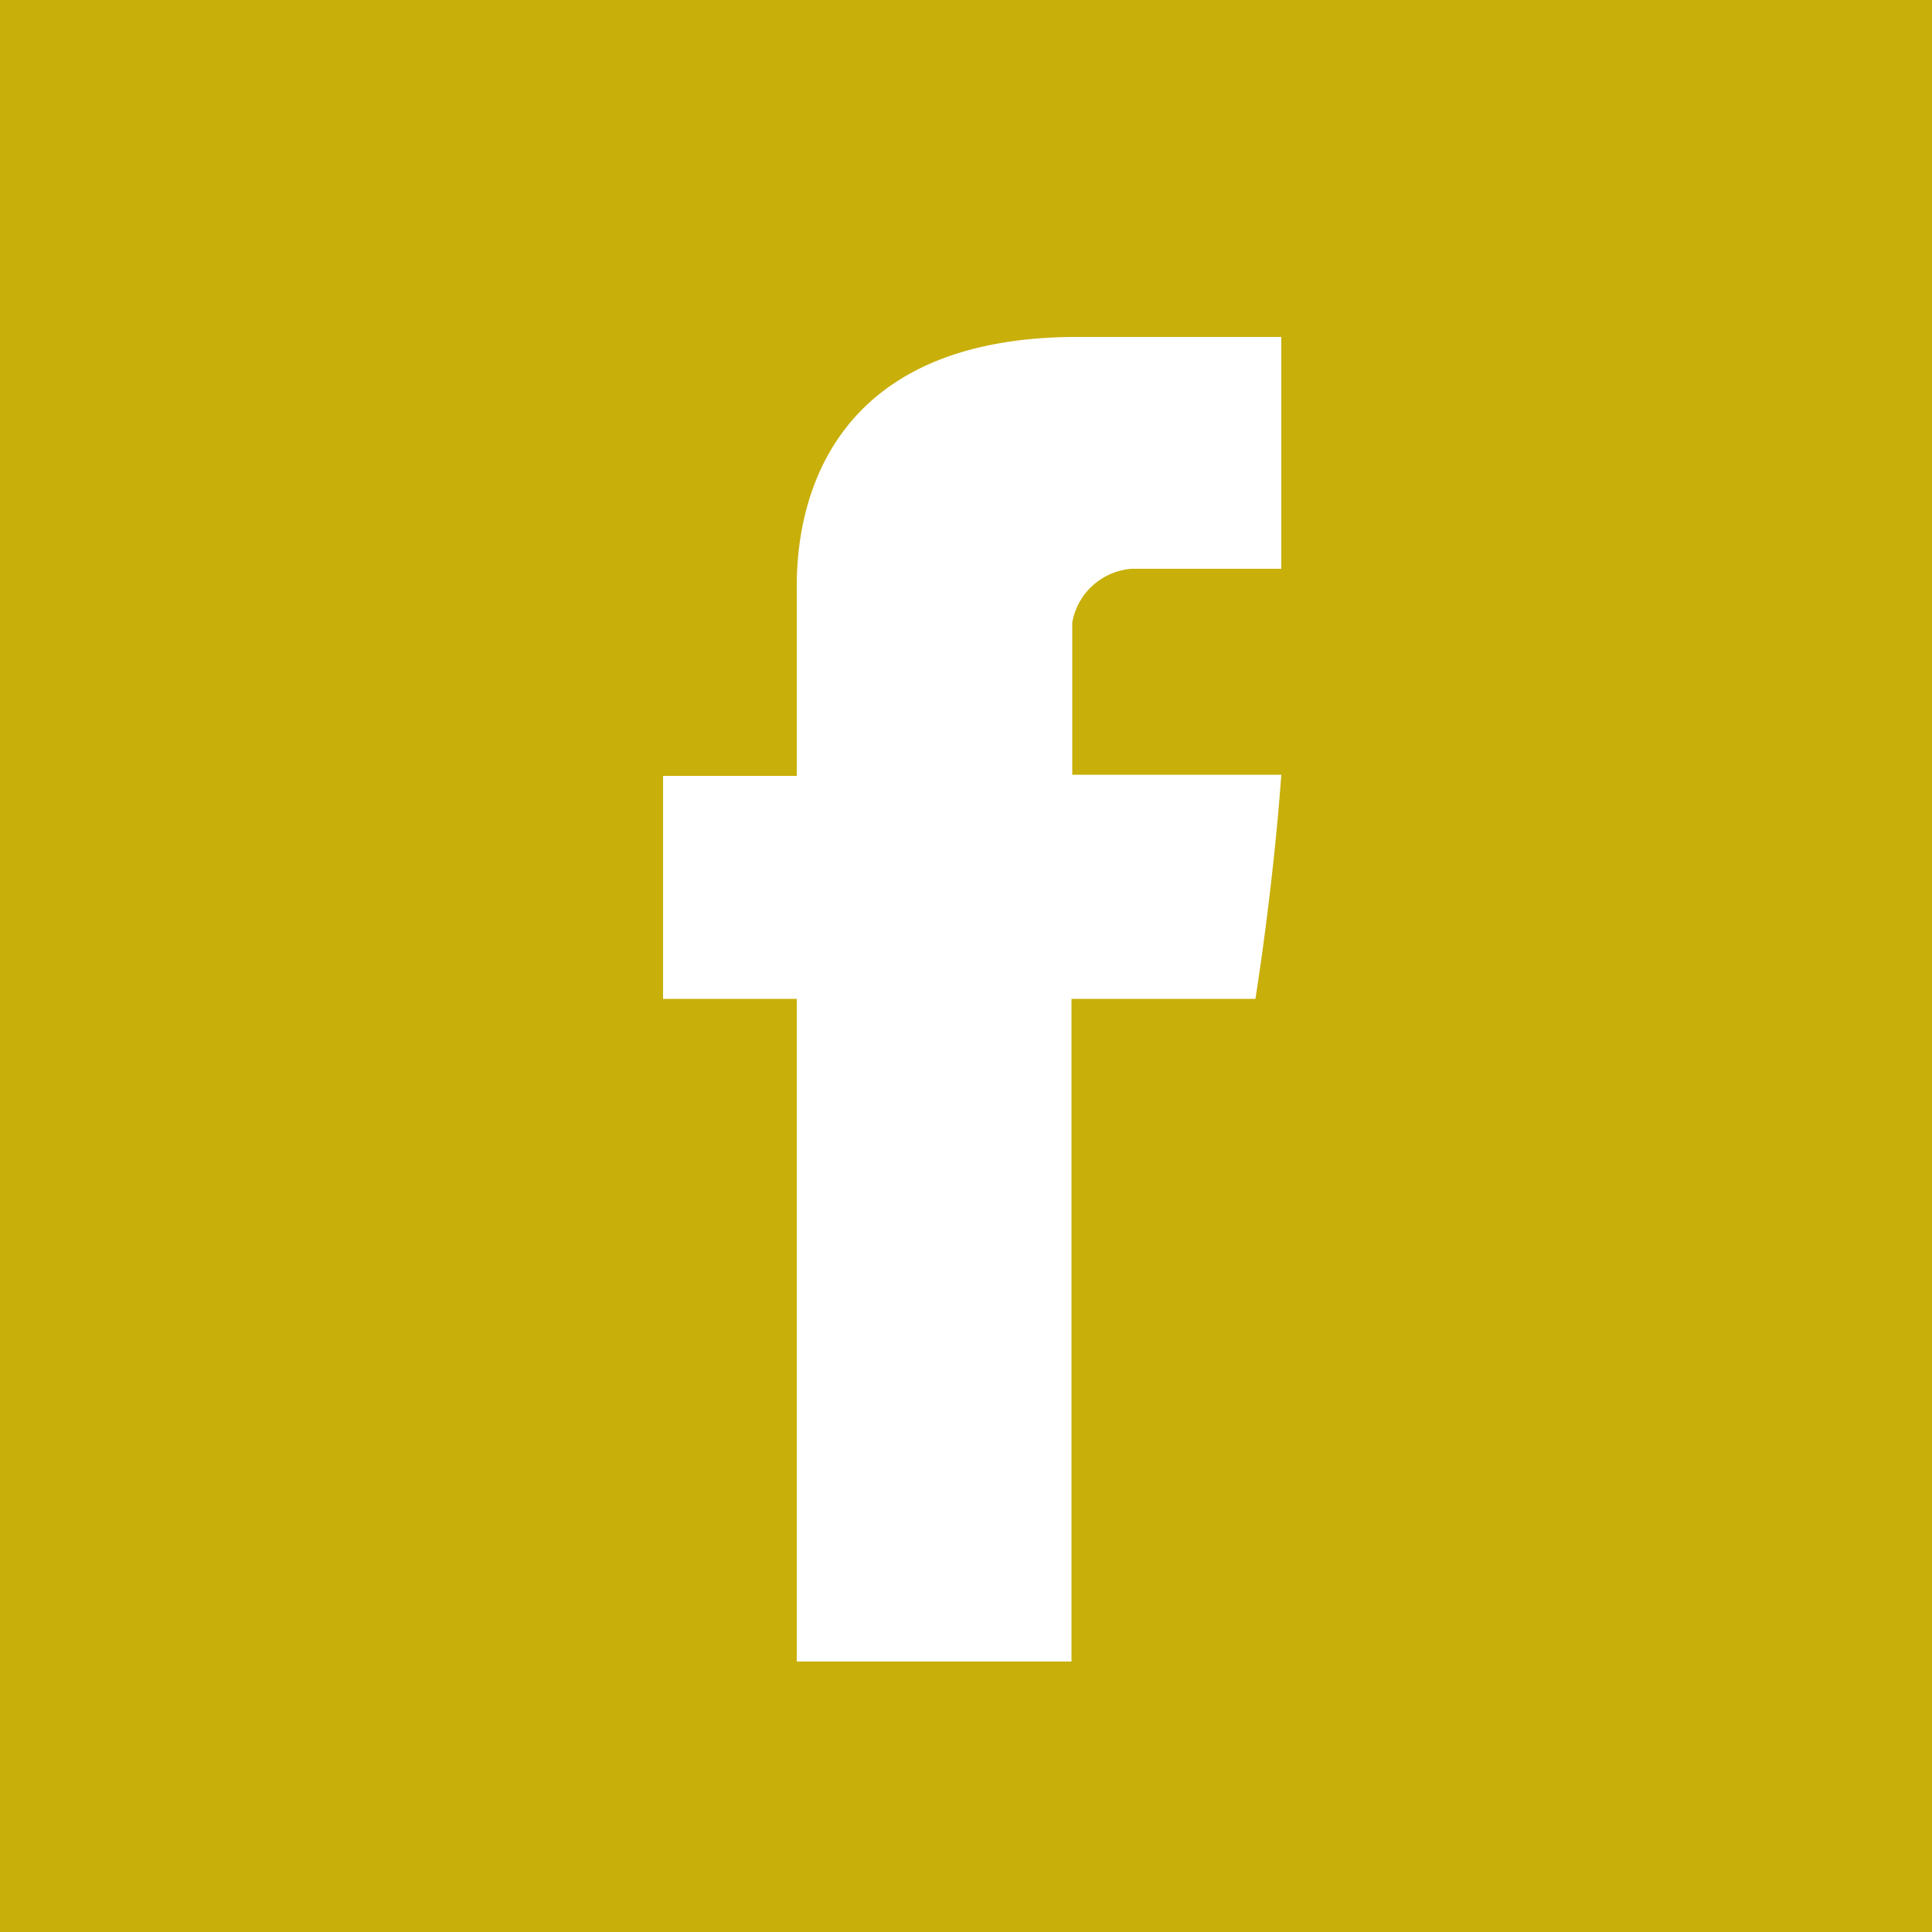<svg xmlns="http://www.w3.org/2000/svg" viewBox="0 0 50 50"><title>social-facebook</title><rect width="50" height="50" style="fill:#c8af0a"/><path d="M20.62,15.35v4.73H17.16v5.77h3.46V43h7.11V25.85h4.76s.45-2.77.67-5.8H27.75V16.11a1.69,1.69,0,0,1,1.54-1.39h3.87v-6H27.9C20.45,8.71,20.62,14.49,20.62,15.35Z" style="fill:#fff"/></svg>